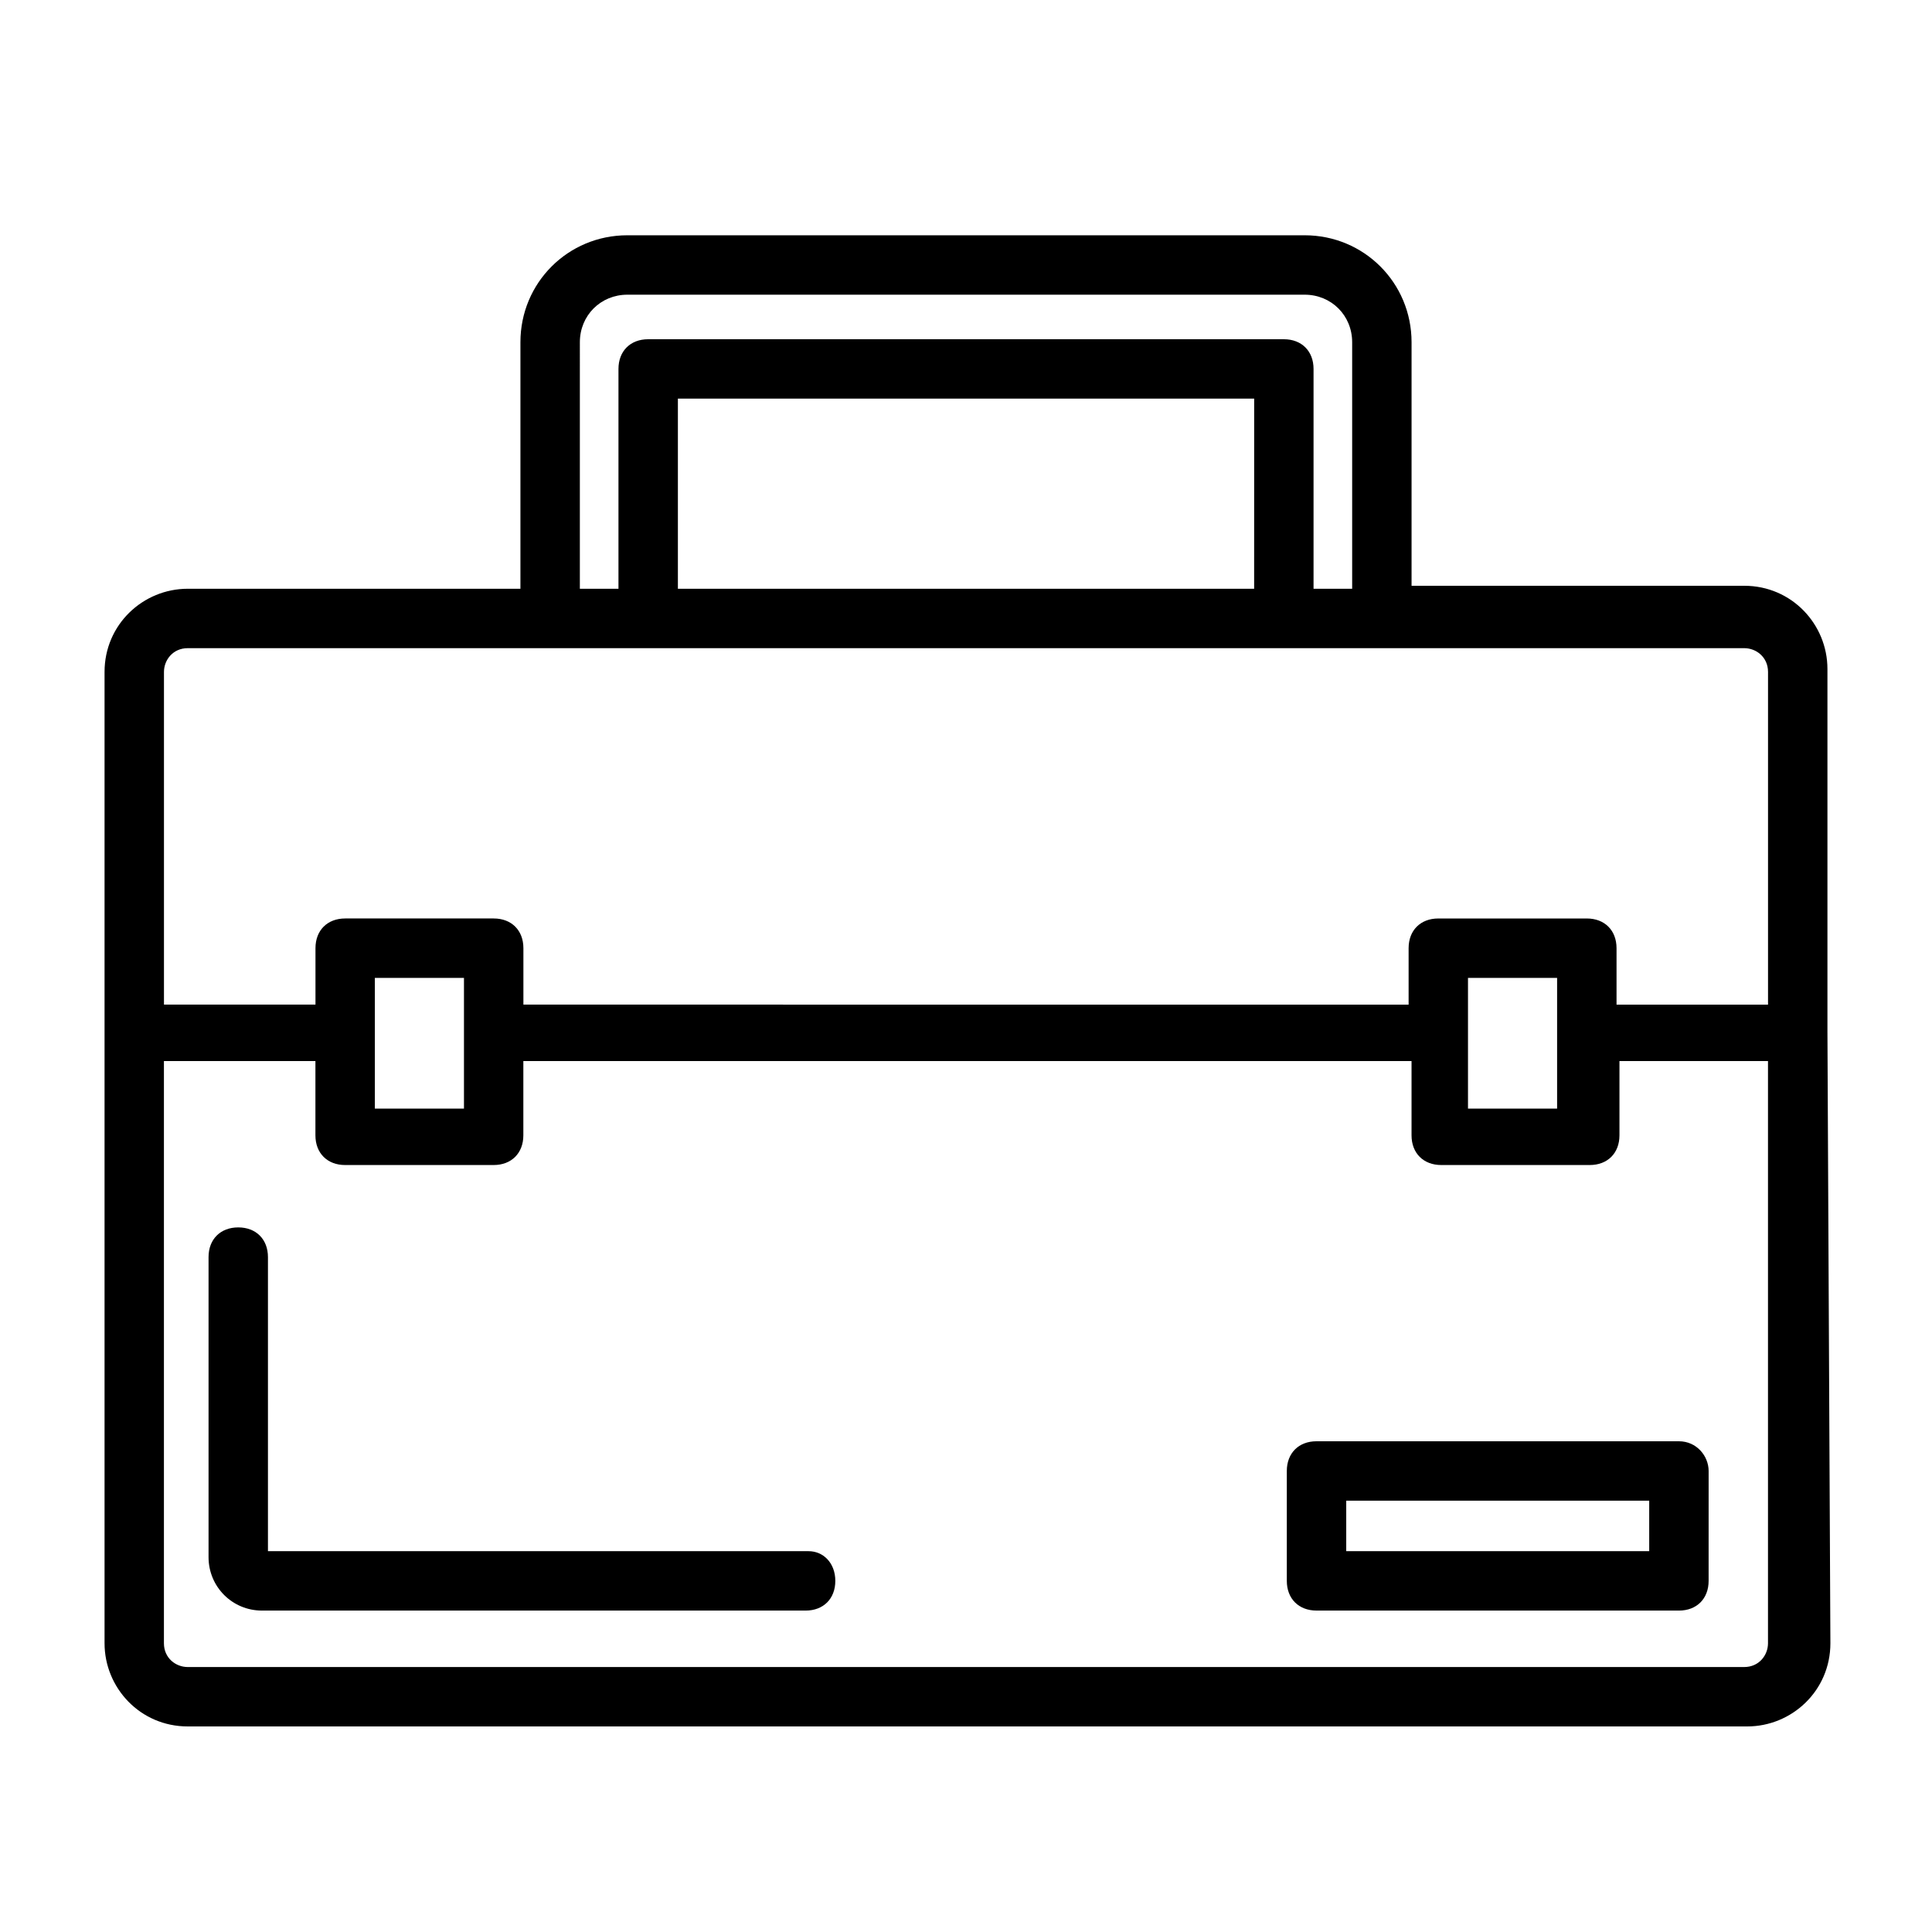 <?xml version="1.0" encoding="UTF-8"?>
<!-- Uploaded to: SVG Repo, www.svgrepo.com, Generator: SVG Repo Mixer Tools -->
<svg fill="#000000" width="800px" height="800px" version="1.1" viewBox="144 144 512 512" xmlns="http://www.w3.org/2000/svg">
 <g>
  <path d="m628.29 417.32v-96.039c0-11.809-9.445-22.043-22.043-22.043l-88.168 0.004v-64.551c0-15.742-12.594-28.34-28.34-28.34h-179.48c-15.746 0-28.34 12.594-28.34 28.34v65.336h-88.168c-11.809 0-22.043 9.445-22.043 22.043v257.41c0 11.809 9.445 22.043 22.043 22.043h413.28c11.809 0 22.043-9.445 22.043-22.043zm-330.62-182.63c0-7.086 5.512-12.594 12.594-12.594h179.48c7.086 0 12.594 5.512 12.594 12.594v65.336h-10.234v-58.254c0-4.723-3.148-7.871-7.871-7.871h-168.46c-4.723 0-7.871 3.148-7.871 7.871v58.254h-10.234zm178.69 65.336h-152.71v-50.383h152.72zm-282.61 15.746h412.5c3.148 0 6.297 2.363 6.297 6.297v88.168h-40.148v-14.957c0-4.723-3.148-7.871-7.871-7.871h-39.359c-4.723 0-7.871 3.148-7.871 7.871v14.957l-234.59-0.004v-14.957c0-4.723-3.148-7.871-7.871-7.871h-39.359c-4.723 0-7.871 3.148-7.871 7.871v14.957h-40.152v-88.164c0-3.148 2.363-6.297 6.297-6.297zm362.9 101.55v20.469h-23.617v-34.637h23.617zm-313.31 0.789v0 0-14.957h23.617v34.637h-23.617zm362.9 167.67h-412.5c-3.148 0-6.297-2.363-6.297-6.297v-154.29h40.148v19.68c0 4.723 3.148 7.871 7.871 7.871h39.359c4.723 0 7.871-3.148 7.871-7.871v-19.68h235.38v19.68c0 4.723 3.148 7.871 7.871 7.871h39.359c4.723 0 7.871-3.148 7.871-7.871v-19.68h39.363v154.29c0 3.148-2.363 6.297-6.297 6.297z"/>
  <path d="m588.93 525.95h-96.039c-4.723 0-7.871 3.148-7.871 7.871v29.125c0 4.723 3.148 7.871 7.871 7.871l96.039 0.004c4.723 0 7.871-3.148 7.871-7.871l0.004-29.125c0-3.938-3.152-7.875-7.875-7.875zm-7.871 29.129h-80.293v-13.383h80.293z"/>
  <path d="m358.28 555.08h-143.27v-77.934c0-4.723-3.148-7.871-7.871-7.871-4.723 0-7.871 3.148-7.871 7.871v79.508c0 7.871 6.297 14.168 14.168 14.168h144.06c4.723 0 7.871-3.148 7.871-7.871 0-4.723-3.152-7.871-7.086-7.871z"/>
 </g>
</svg>